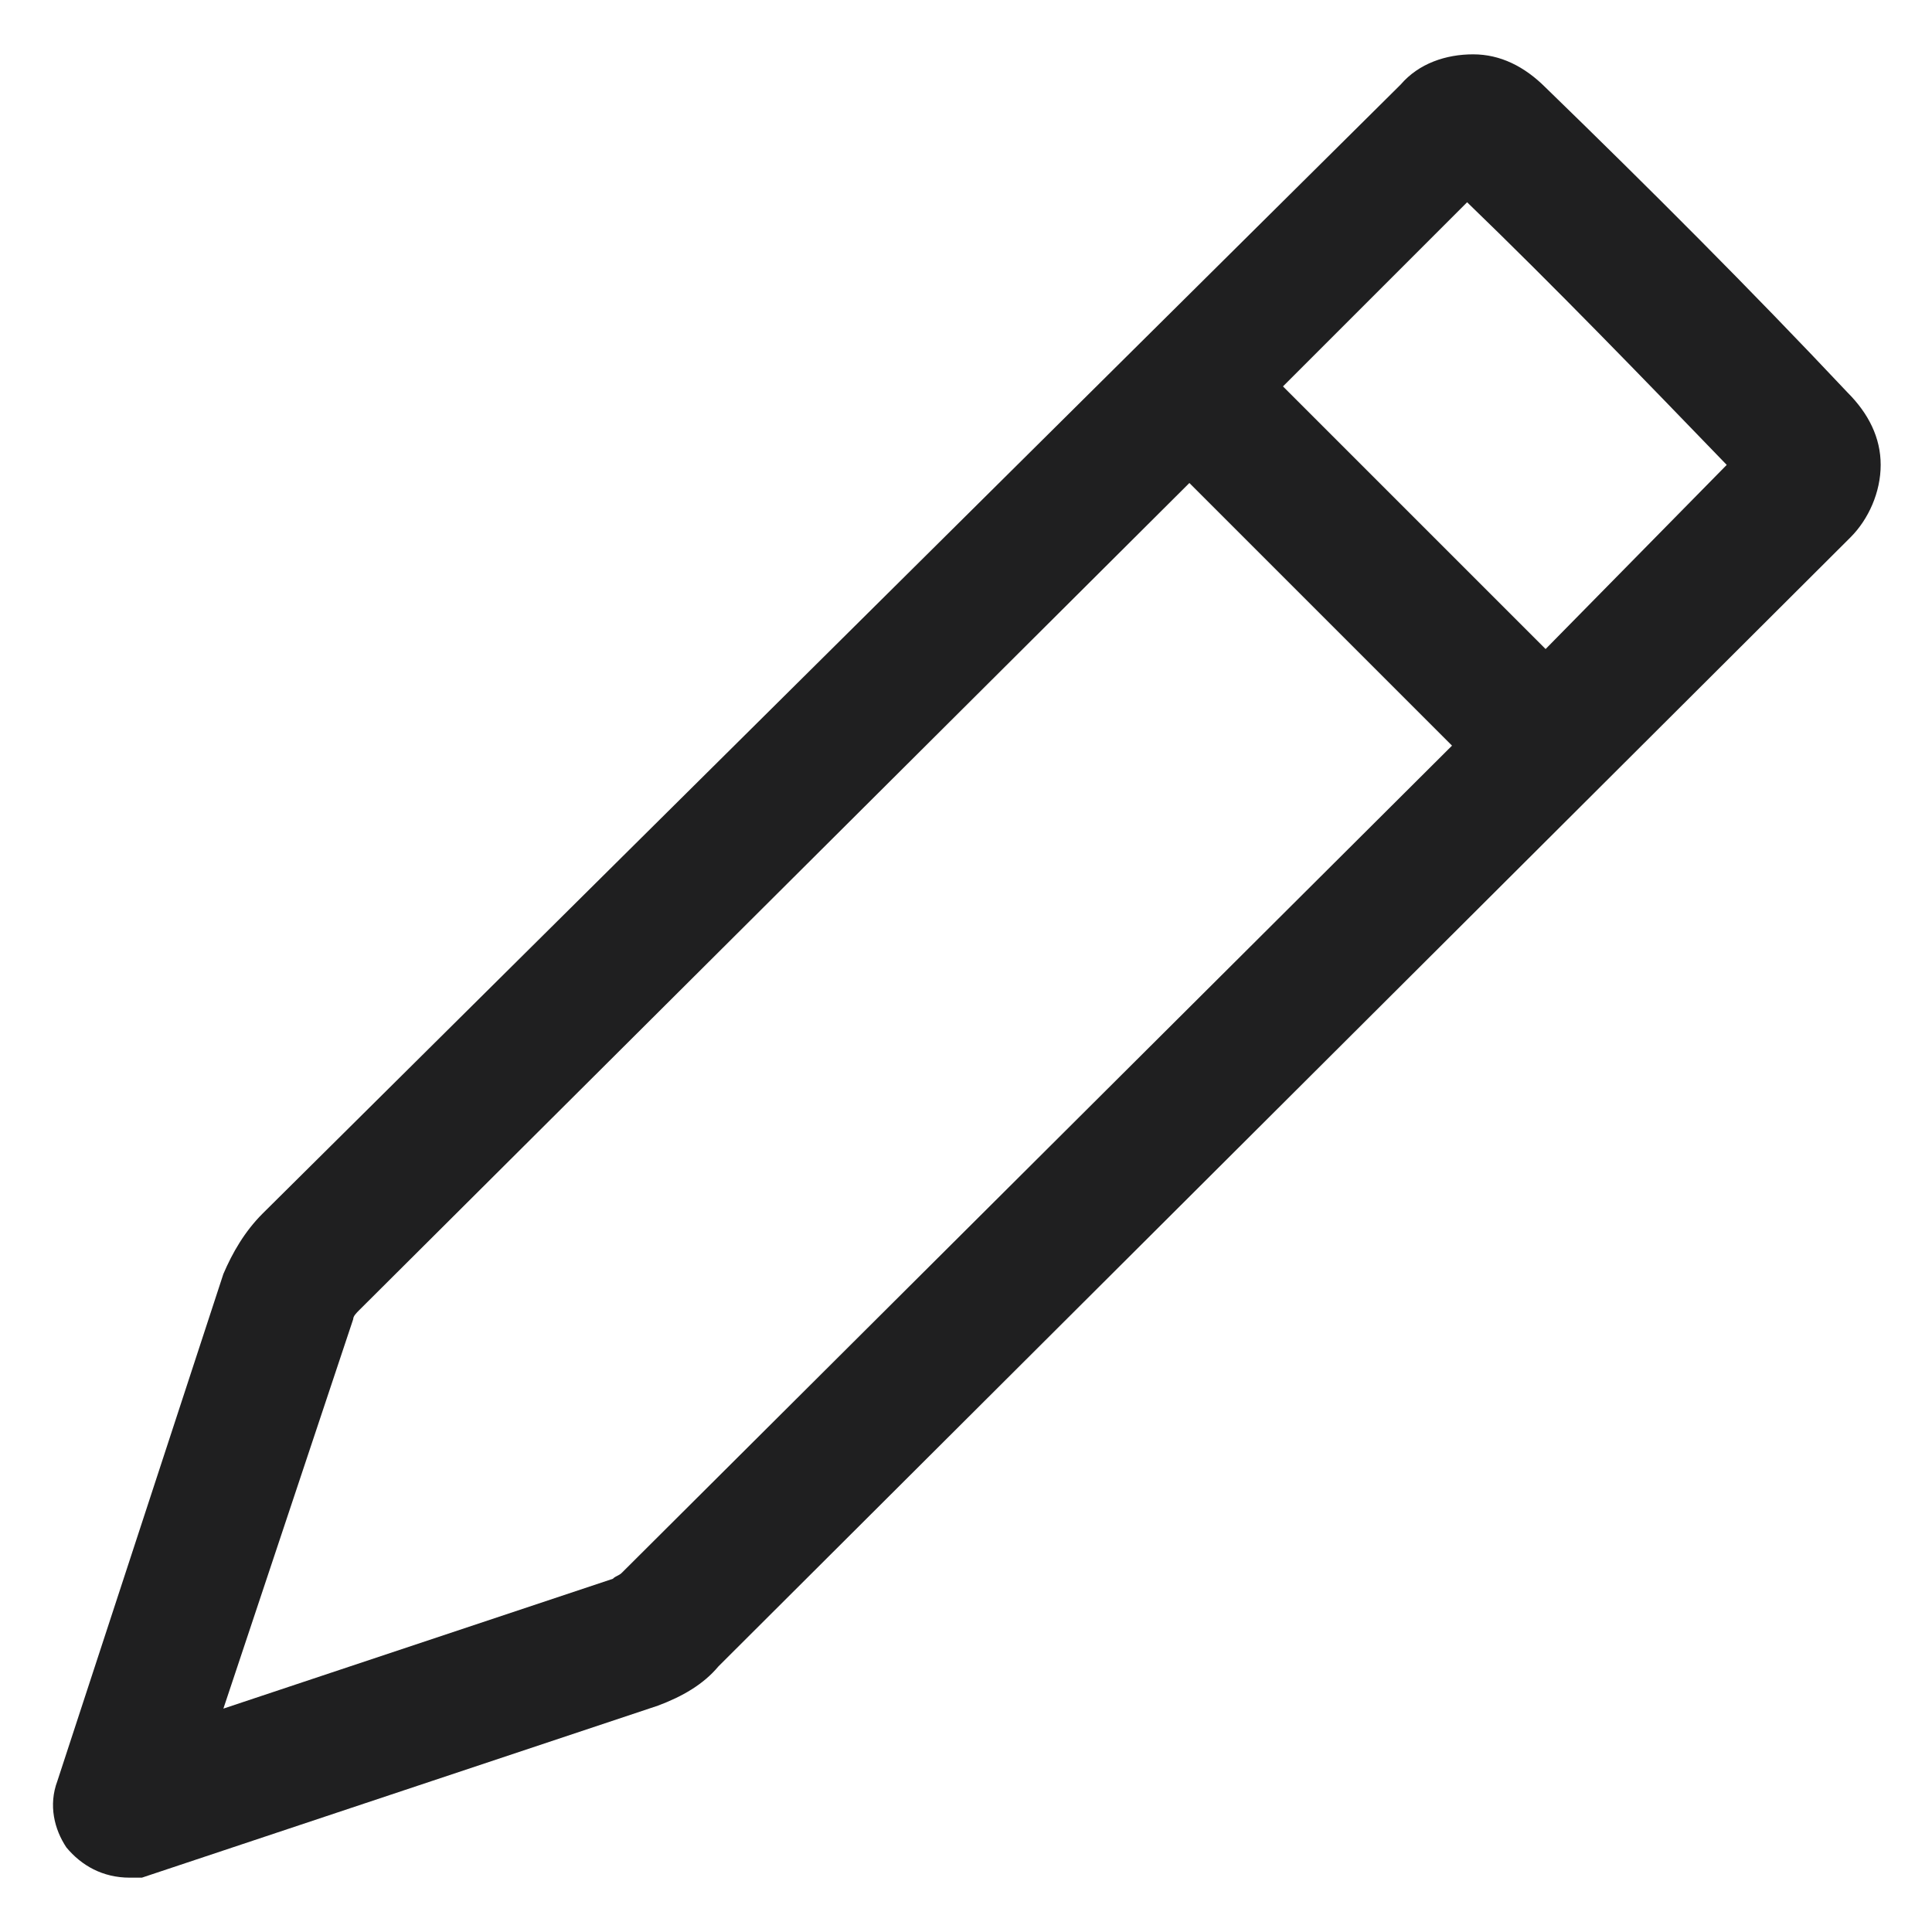 <svg width="16" height="16" viewBox="0 0 16 16" fill="none" xmlns="http://www.w3.org/2000/svg">
<g clip-path="url(#clip0_5149_6573)">
<path d="M15.3 3.25C14.5 2.4 13.65 1.55 12.8 0.725C12.625 0.55 12.425 0.45 12.2 0.45C11.975 0.45 11.75 0.525 11.6 0.7L2.175 10.05C2.025 10.2 1.925 10.375 1.85 10.55L0.475 14.75C0.4 14.95 0.45 15.15 0.55 15.3C0.675 15.45 0.85 15.55 1.075 15.55H1.175L5.45 14.125C5.65 14.05 5.825 13.95 5.95 13.8L15.325 4.45C15.475 4.3 15.575 4.075 15.575 3.85C15.575 3.625 15.475 3.425 15.3 3.25ZM5.15 13.025C5.125 13.05 5.1 13.05 5.075 13.075L1.85 14.15L2.925 10.925C2.925 10.9 2.95 10.875 2.975 10.85L9.85 4L12.025 6.175L5.15 13.025ZM12.8 5.375L10.625 3.2L12.15 1.675C12.875 2.375 13.6 3.125 14.3 3.85L12.8 5.375Z" fill="#1F1F20"/>
</g>
<defs>
<clipPath id="clip0_5149_6573">
<rect width="16" height="16" fill="white"/>
</clipPath>
</defs>
</svg>
